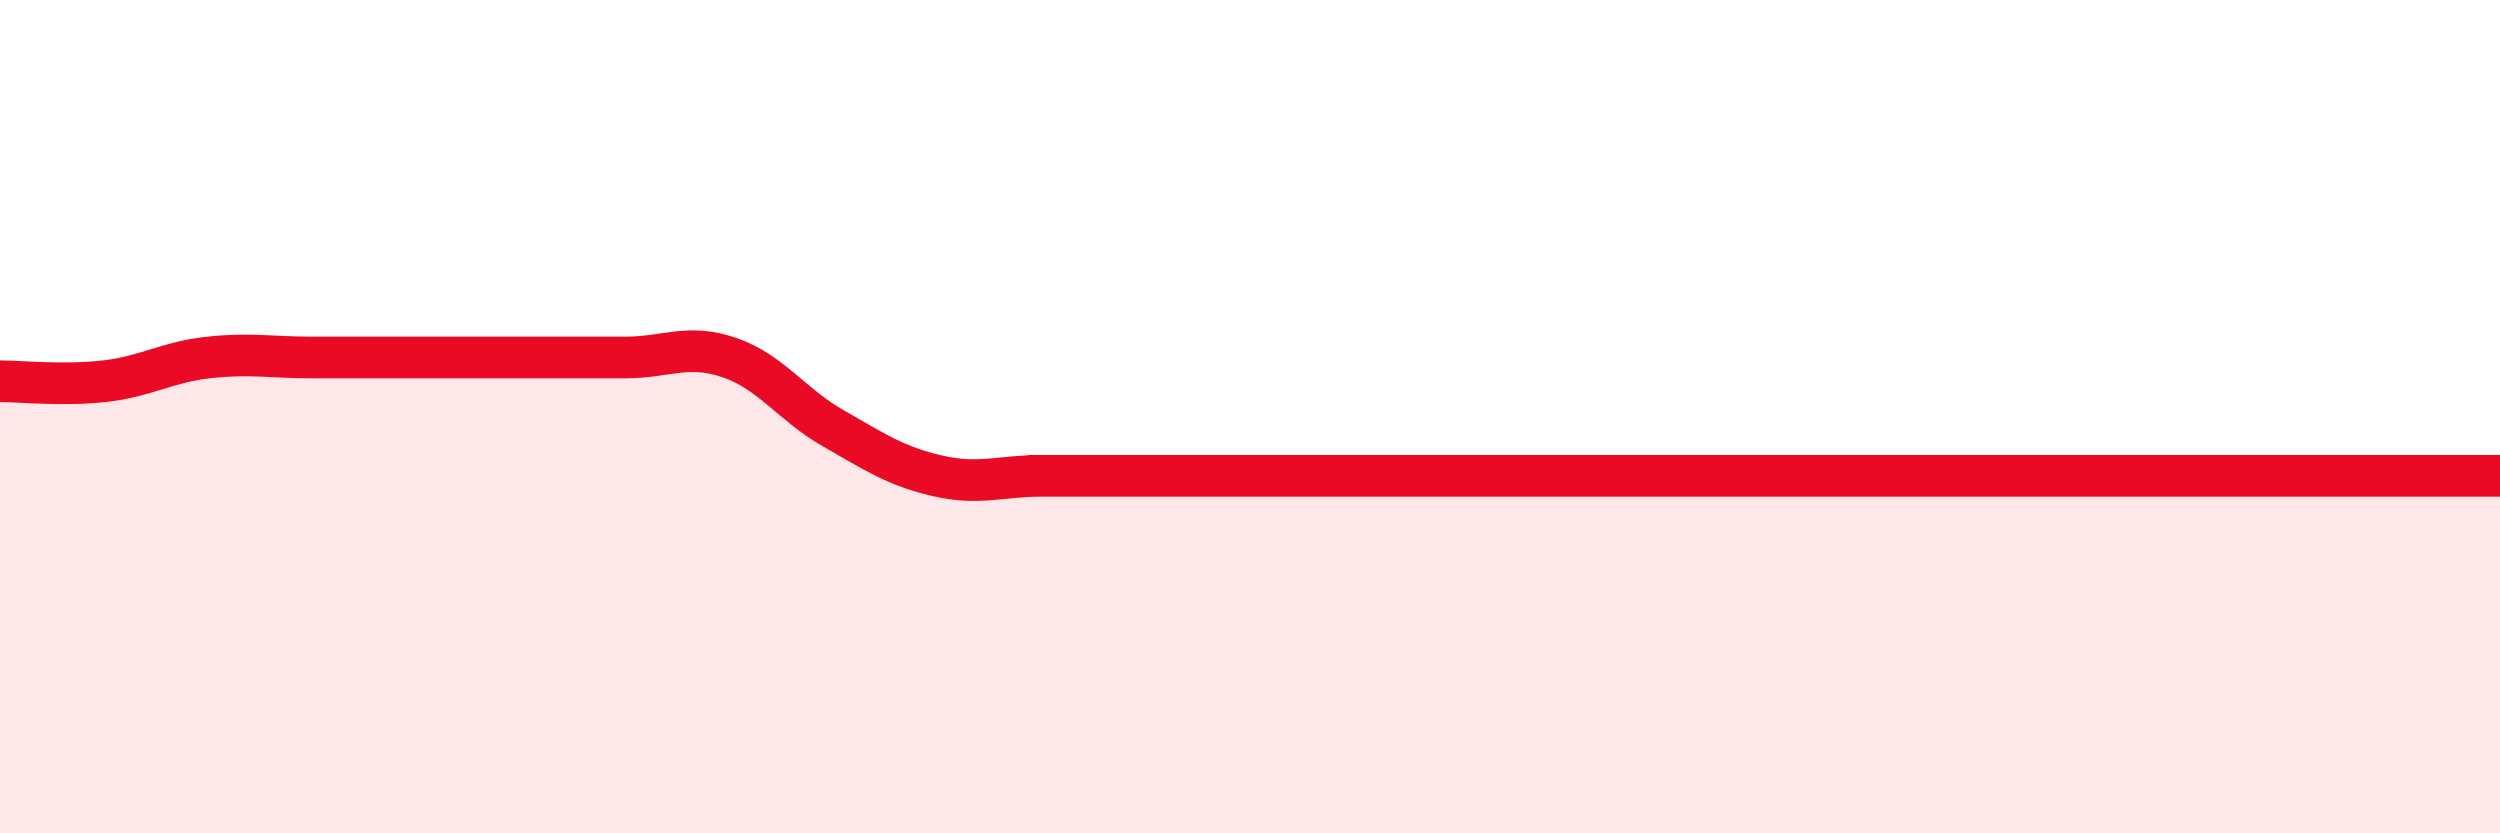 
    <svg width="60" height="20" viewBox="0 0 60 20" xmlns="http://www.w3.org/2000/svg">
      <path
        d="M 0,9.15 C 0.5,9.15 1.5,9.26 2.5,9.15 C 3.5,9.04 4,8.69 5,8.58 C 6,8.47 6.5,8.58 7.5,8.58 C 8.5,8.58 9,8.58 10,8.58 C 11,8.58 11.5,8.58 12.5,8.58 C 13.5,8.58 14,8.58 15,8.58 C 16,8.58 16.5,8.24 17.5,8.58 C 18.5,8.92 19,9.71 20,10.28 C 21,10.85 21.5,11.19 22.5,11.42 C 23.5,11.65 24,11.42 25,11.42 C 26,11.42 22.5,11.42 27.5,11.42 C 32.5,11.42 45,11.42 50,11.42 C 55,11.42 51.5,11.42 52.5,11.42 C 53.5,11.42 53.5,11.42 55,11.42 C 56.5,11.42 59,11.42 60,11.42L60 20L0 20Z"
        fill="#EB0A25"
        opacity="0.1"
        stroke-linecap="round"
        stroke-linejoin="round"
      />
      <path
        d="M 0,9.15 C 0.5,9.15 1.5,9.26 2.5,9.15 C 3.5,9.04 4,8.69 5,8.58 C 6,8.47 6.5,8.58 7.5,8.58 C 8.5,8.58 9,8.58 10,8.58 C 11,8.58 11.5,8.58 12.5,8.58 C 13.5,8.58 14,8.58 15,8.58 C 16,8.58 16.5,8.24 17.5,8.58 C 18.5,8.92 19,9.71 20,10.28 C 21,10.85 21.5,11.19 22.5,11.42 C 23.5,11.65 24,11.42 25,11.42 C 26,11.42 22.5,11.42 27.5,11.42 C 32.5,11.42 45,11.42 50,11.42 C 55,11.42 51.5,11.42 52.5,11.42 C 53.5,11.42 53.5,11.42 55,11.42 C 56.5,11.42 59,11.42 60,11.42"
        stroke="#EB0A25"
        stroke-width="1"
        fill="none"
        stroke-linecap="round"
        stroke-linejoin="round"
      />
    </svg>
  